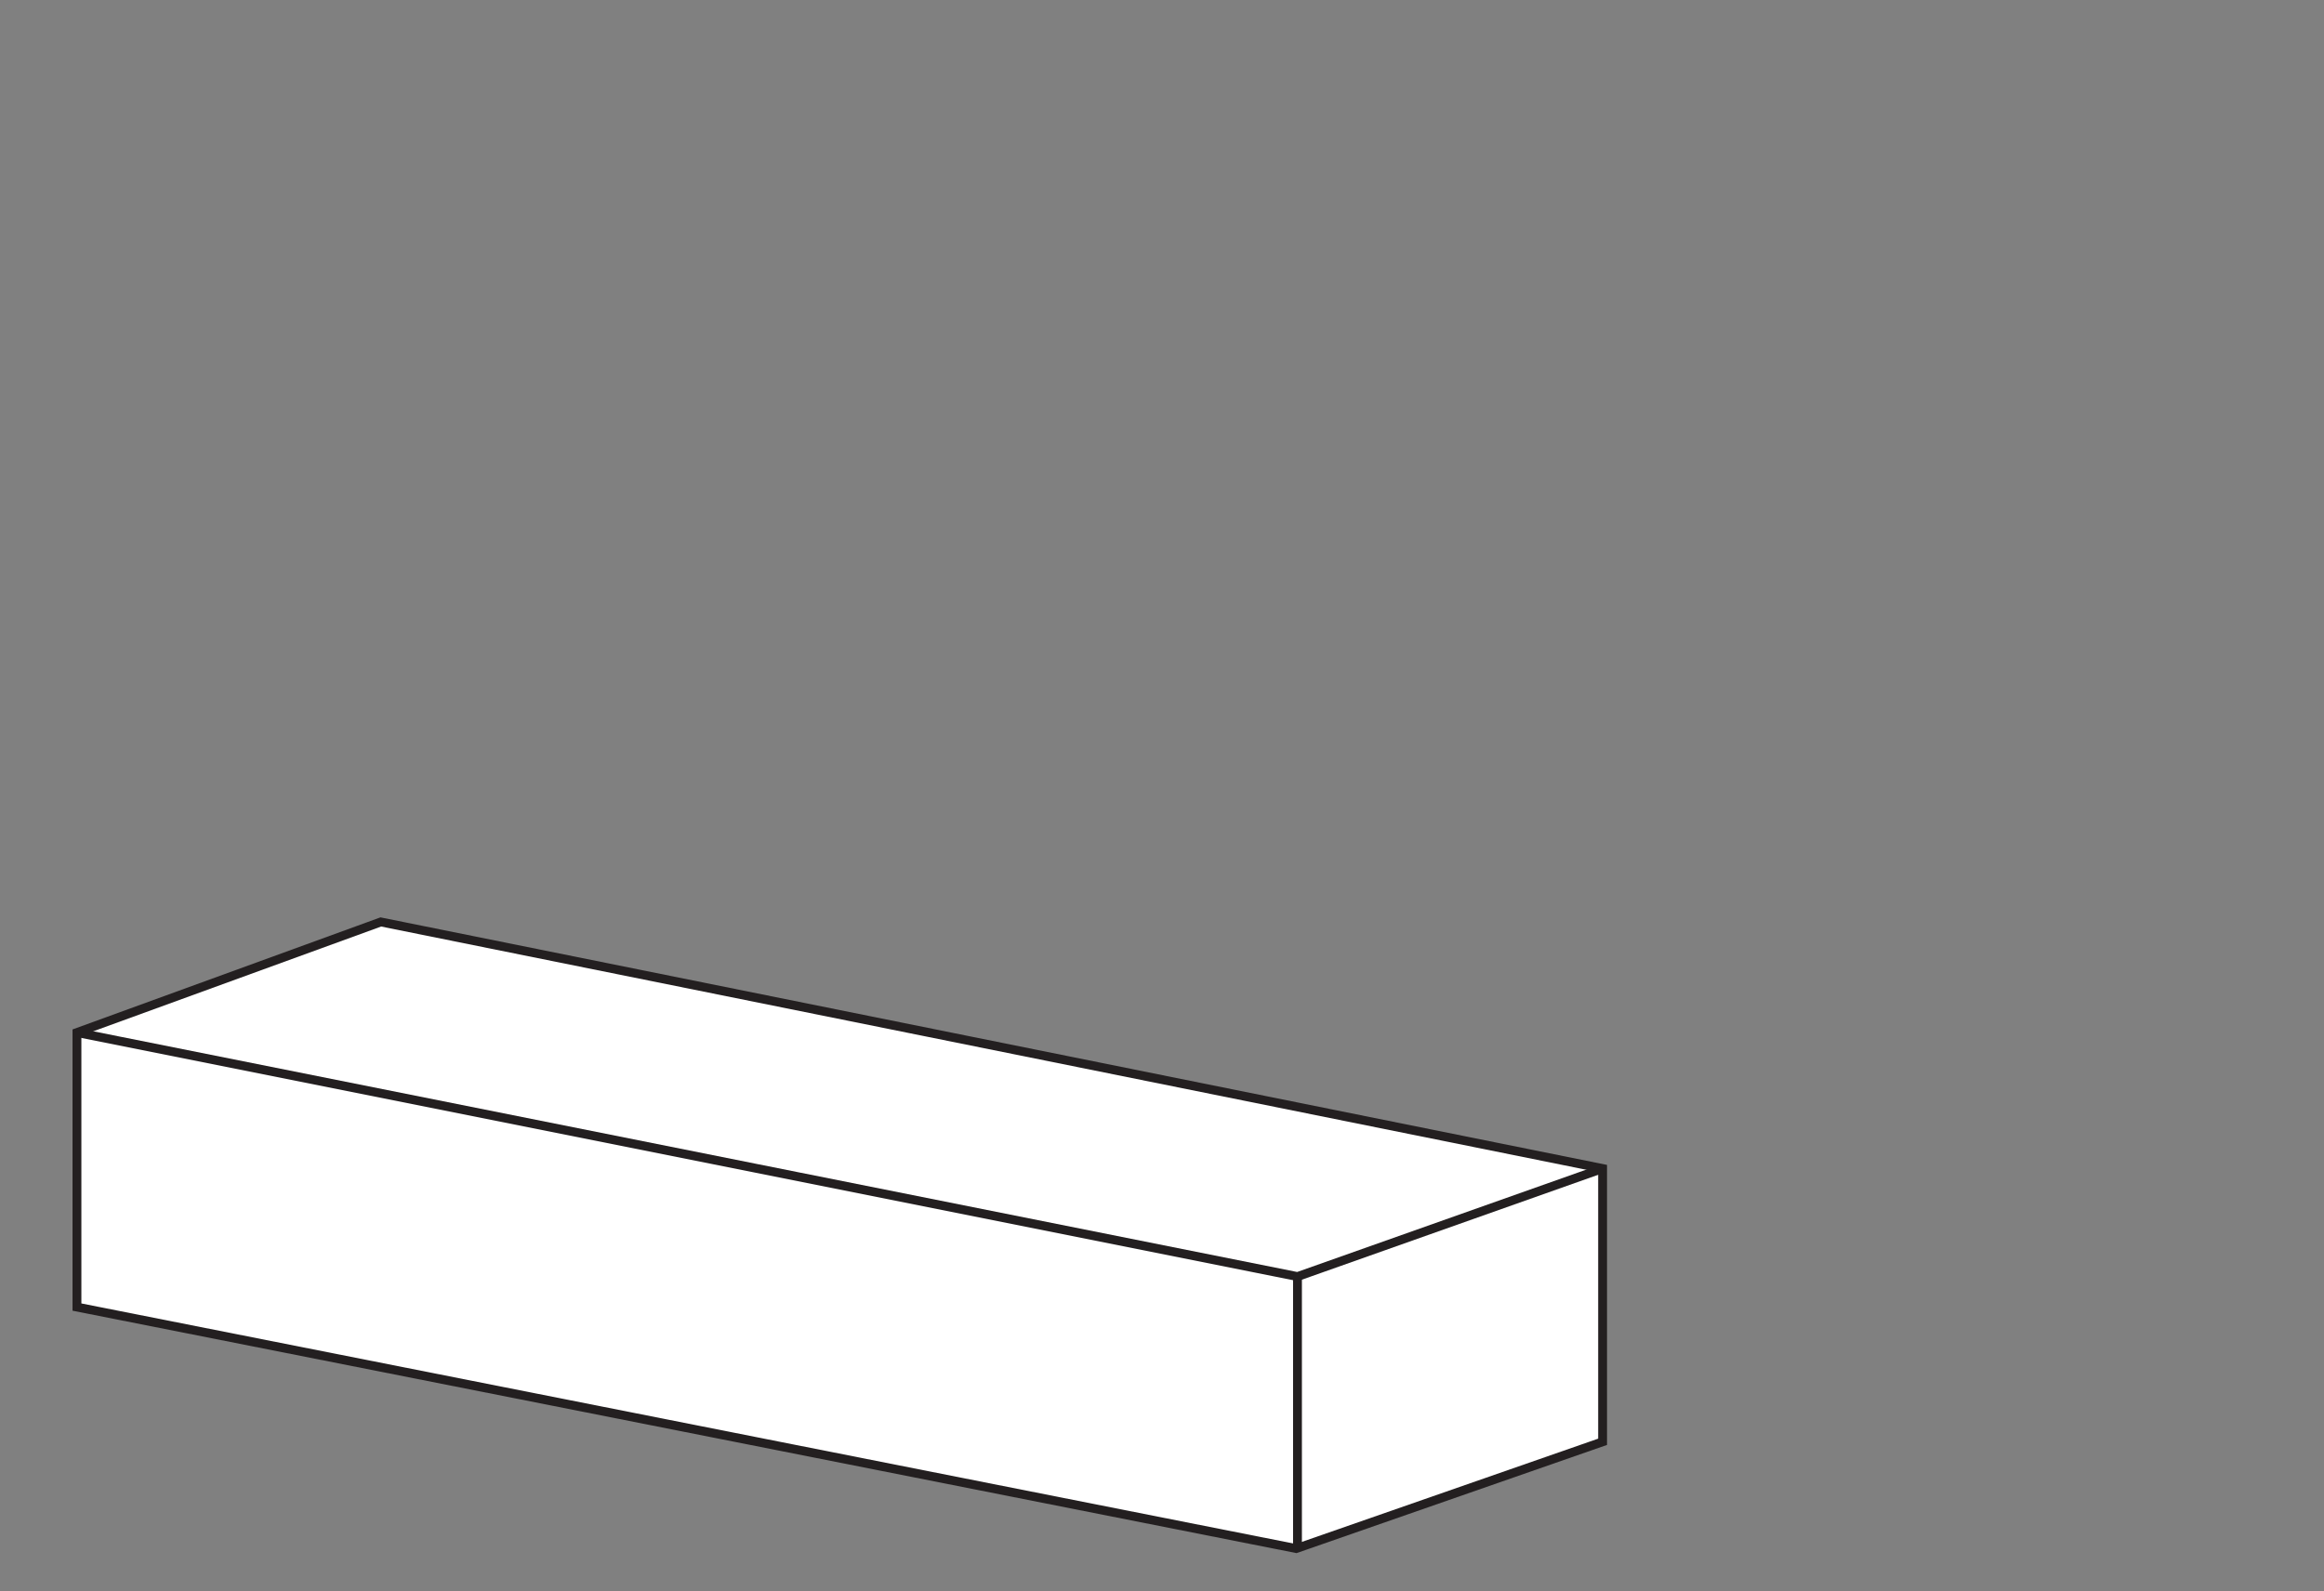 <svg id="Layer_1" data-name="Layer 1" xmlns="http://www.w3.org/2000/svg" viewBox="0 0 1314 900"><rect x="0" y="0" width="1314" height="900" fill="#808080" stroke="none"/><defs><style>.cls-1{fill:#fff;}.cls-1,.cls-2{stroke:#231f20;stroke-miterlimit:10;stroke-width:5px;}.cls-2{fill:none;}</style></defs><polygon class="cls-1" points="215.31 521.43 43.51 583.97 43.51 739.24 732.88 875.82 906.12 815.44 906.12 660.89 215.31 521.43"/><polyline class="cls-2" points="43.51 583.97 733.6 721.99 906.12 660.89"/><line class="cls-2" x1="733.6" y1="721.99" x2="733.6" y2="875.82"/></svg>